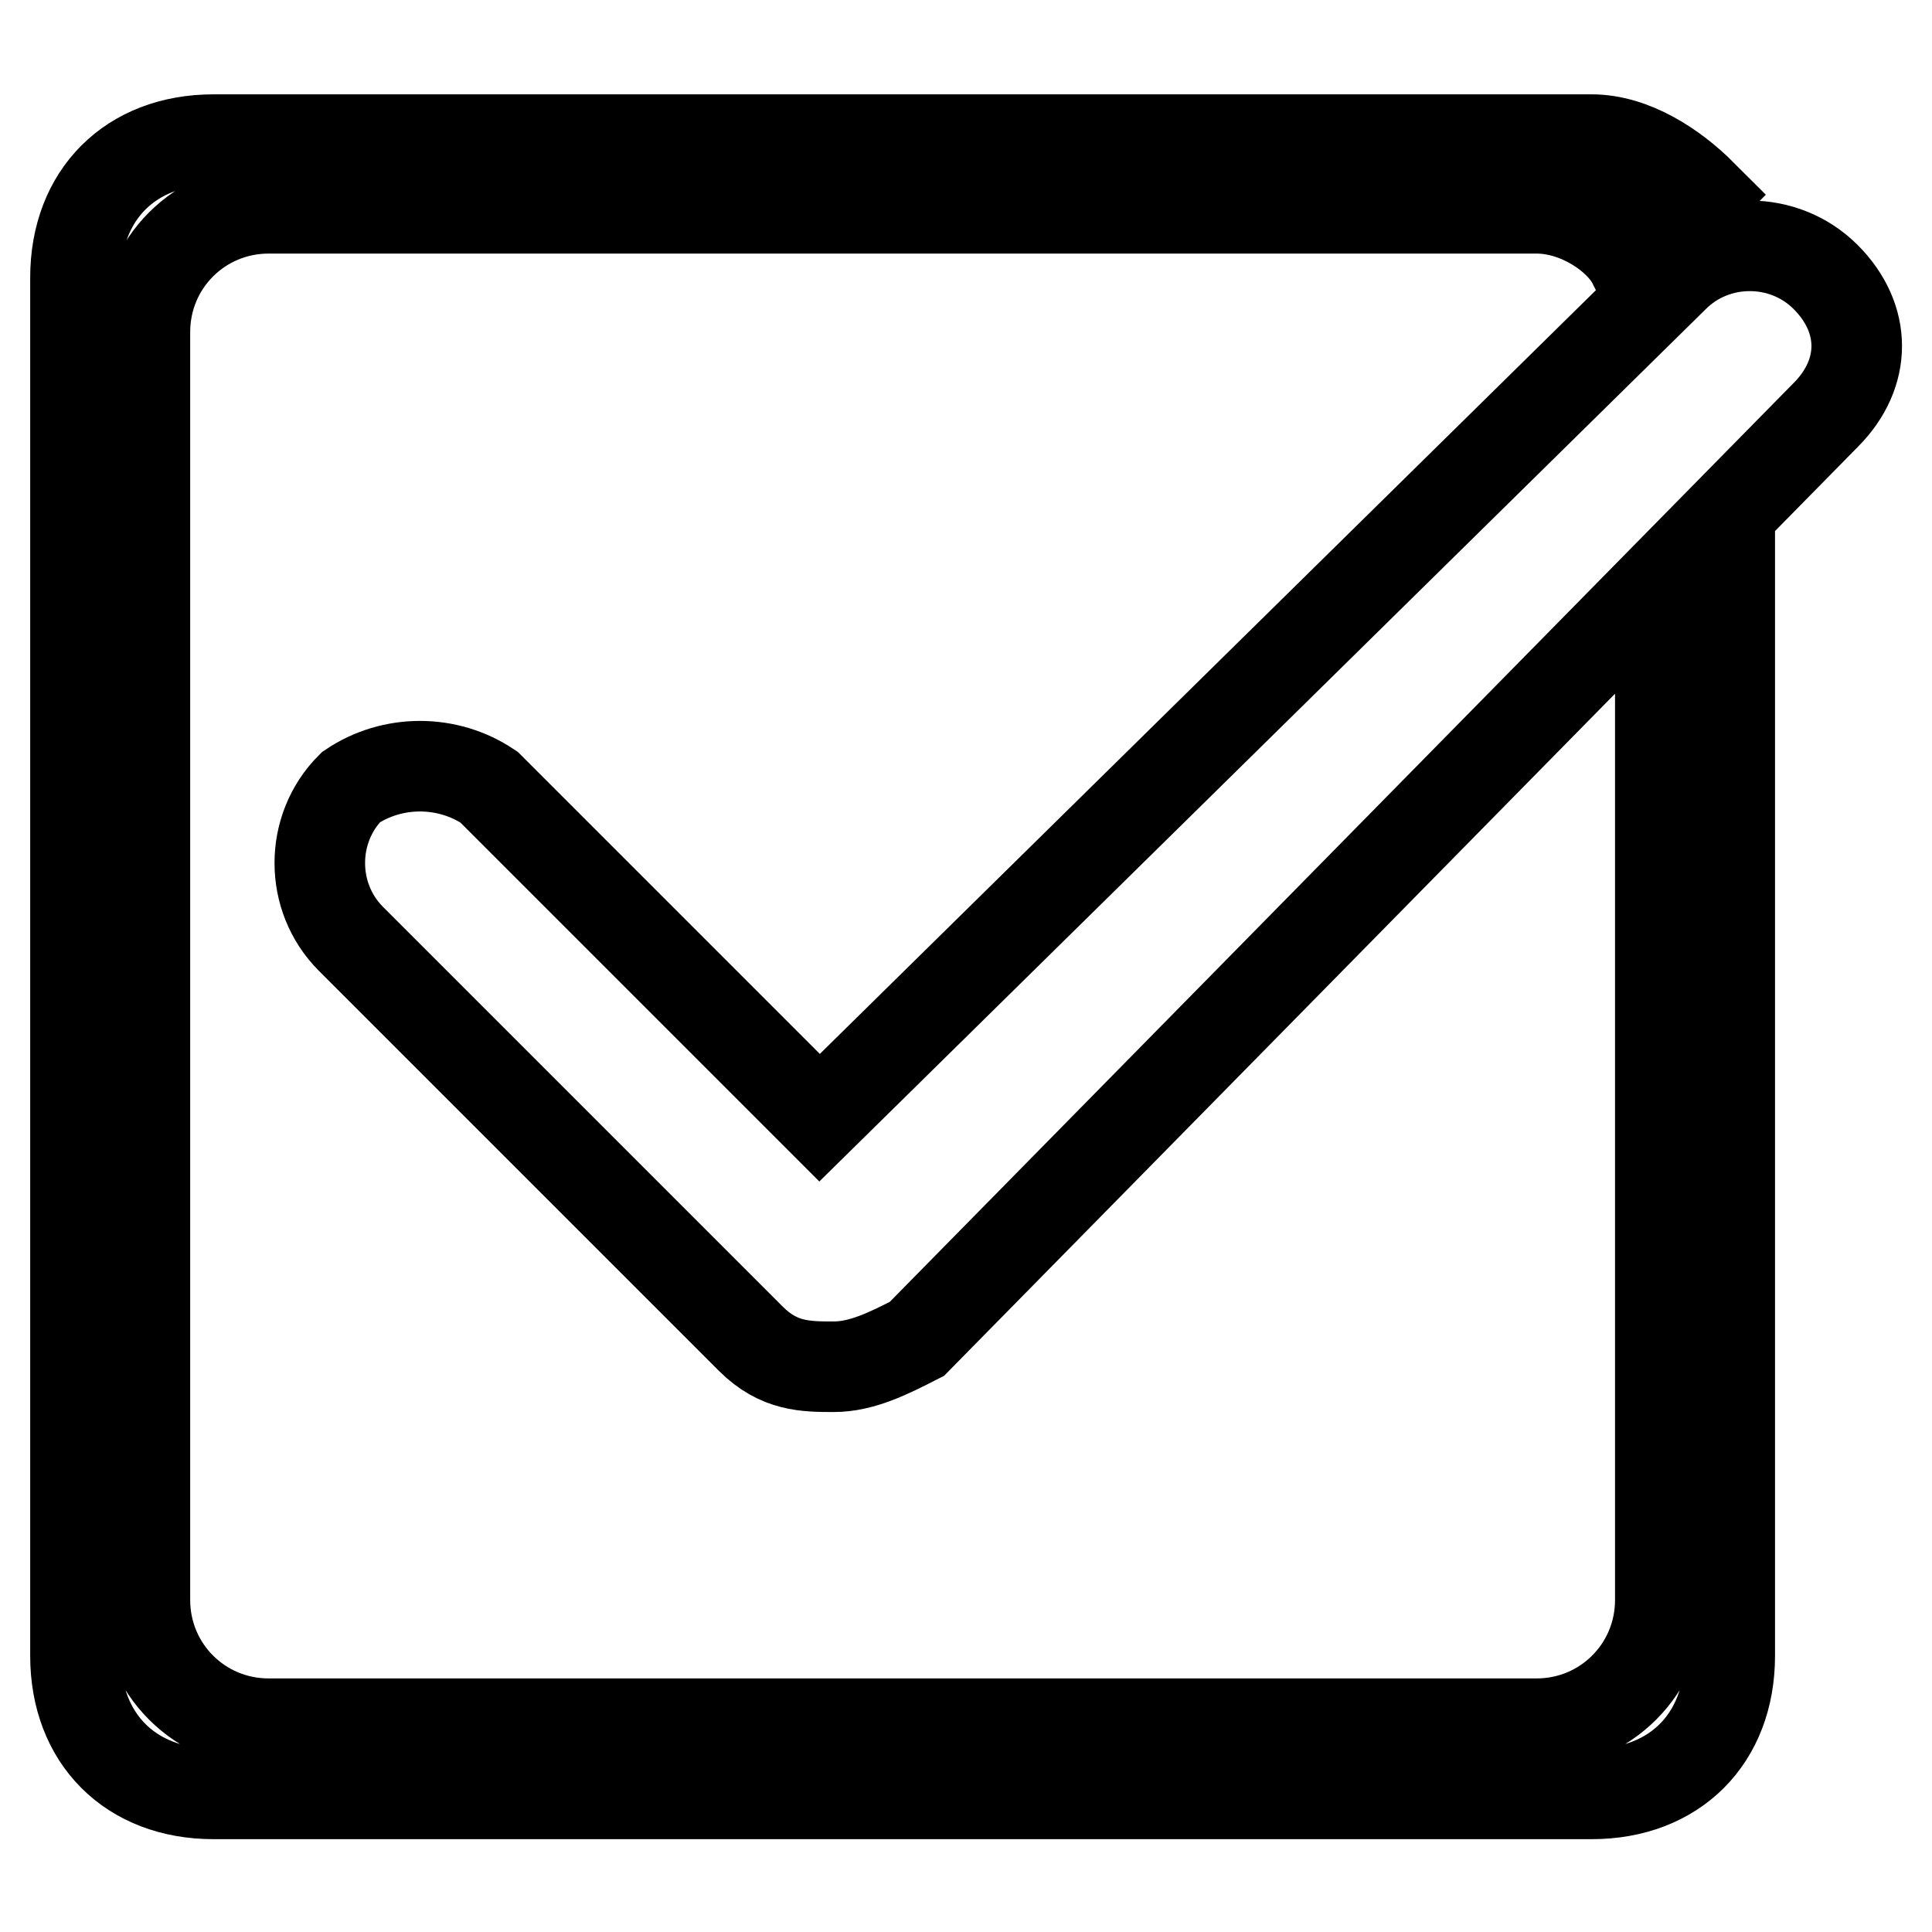 <?xml version="1.0" encoding="utf-8"?>
<!-- Svg Vector Icons : http://www.onlinewebfonts.com/icon -->
<!DOCTYPE svg PUBLIC "-//W3C//DTD SVG 1.1//EN" "http://www.w3.org/Graphics/SVG/1.1/DTD/svg11.dtd">
<svg version="1.1" xmlns="http://www.w3.org/2000/svg" xmlns:xlink="http://www.w3.org/1999/xlink" x="0px" y="0px" viewBox="0 0 256 256" enable-background="new 0 0 256 256" xml:space="preserve">
<g> <path stroke-width="12" fill-opacity="0" stroke="#000000"  d="M220,84.2V212c0,9.1-7.3,16.4-16.4,16.4h-168c-9.1,0-16.4-7.3-16.4-16.4V44c0-9.1,7.3-16.4,16.4-16.4h168 c5.5,0,11,3.7,12.8,7.3l9.1-9.1c-3.7-3.7-9.1-7.3-14.6-7.3H28.3c-11,0-18.3,7.3-18.3,18.3v182.6c0,11,7.3,18.3,18.3,18.3h182.6 c11,0,18.3-7.3,18.3-18.3V75L220,84.2z M241.9,36.7c-5.5-5.5-14.6-5.5-20.1,0L108.6,148.1l-43.8-43.8c-5.5-3.7-12.8-3.7-18.3,0 c-5.5,5.5-5.5,14.6,0,20.1l53,53c3.7,3.7,7.3,3.7,11,3.7c3.7,0,7.3-1.8,11-3.7L241.9,55C247.4,49.5,247.4,42.2,241.9,36.7z"/></g>
</svg>